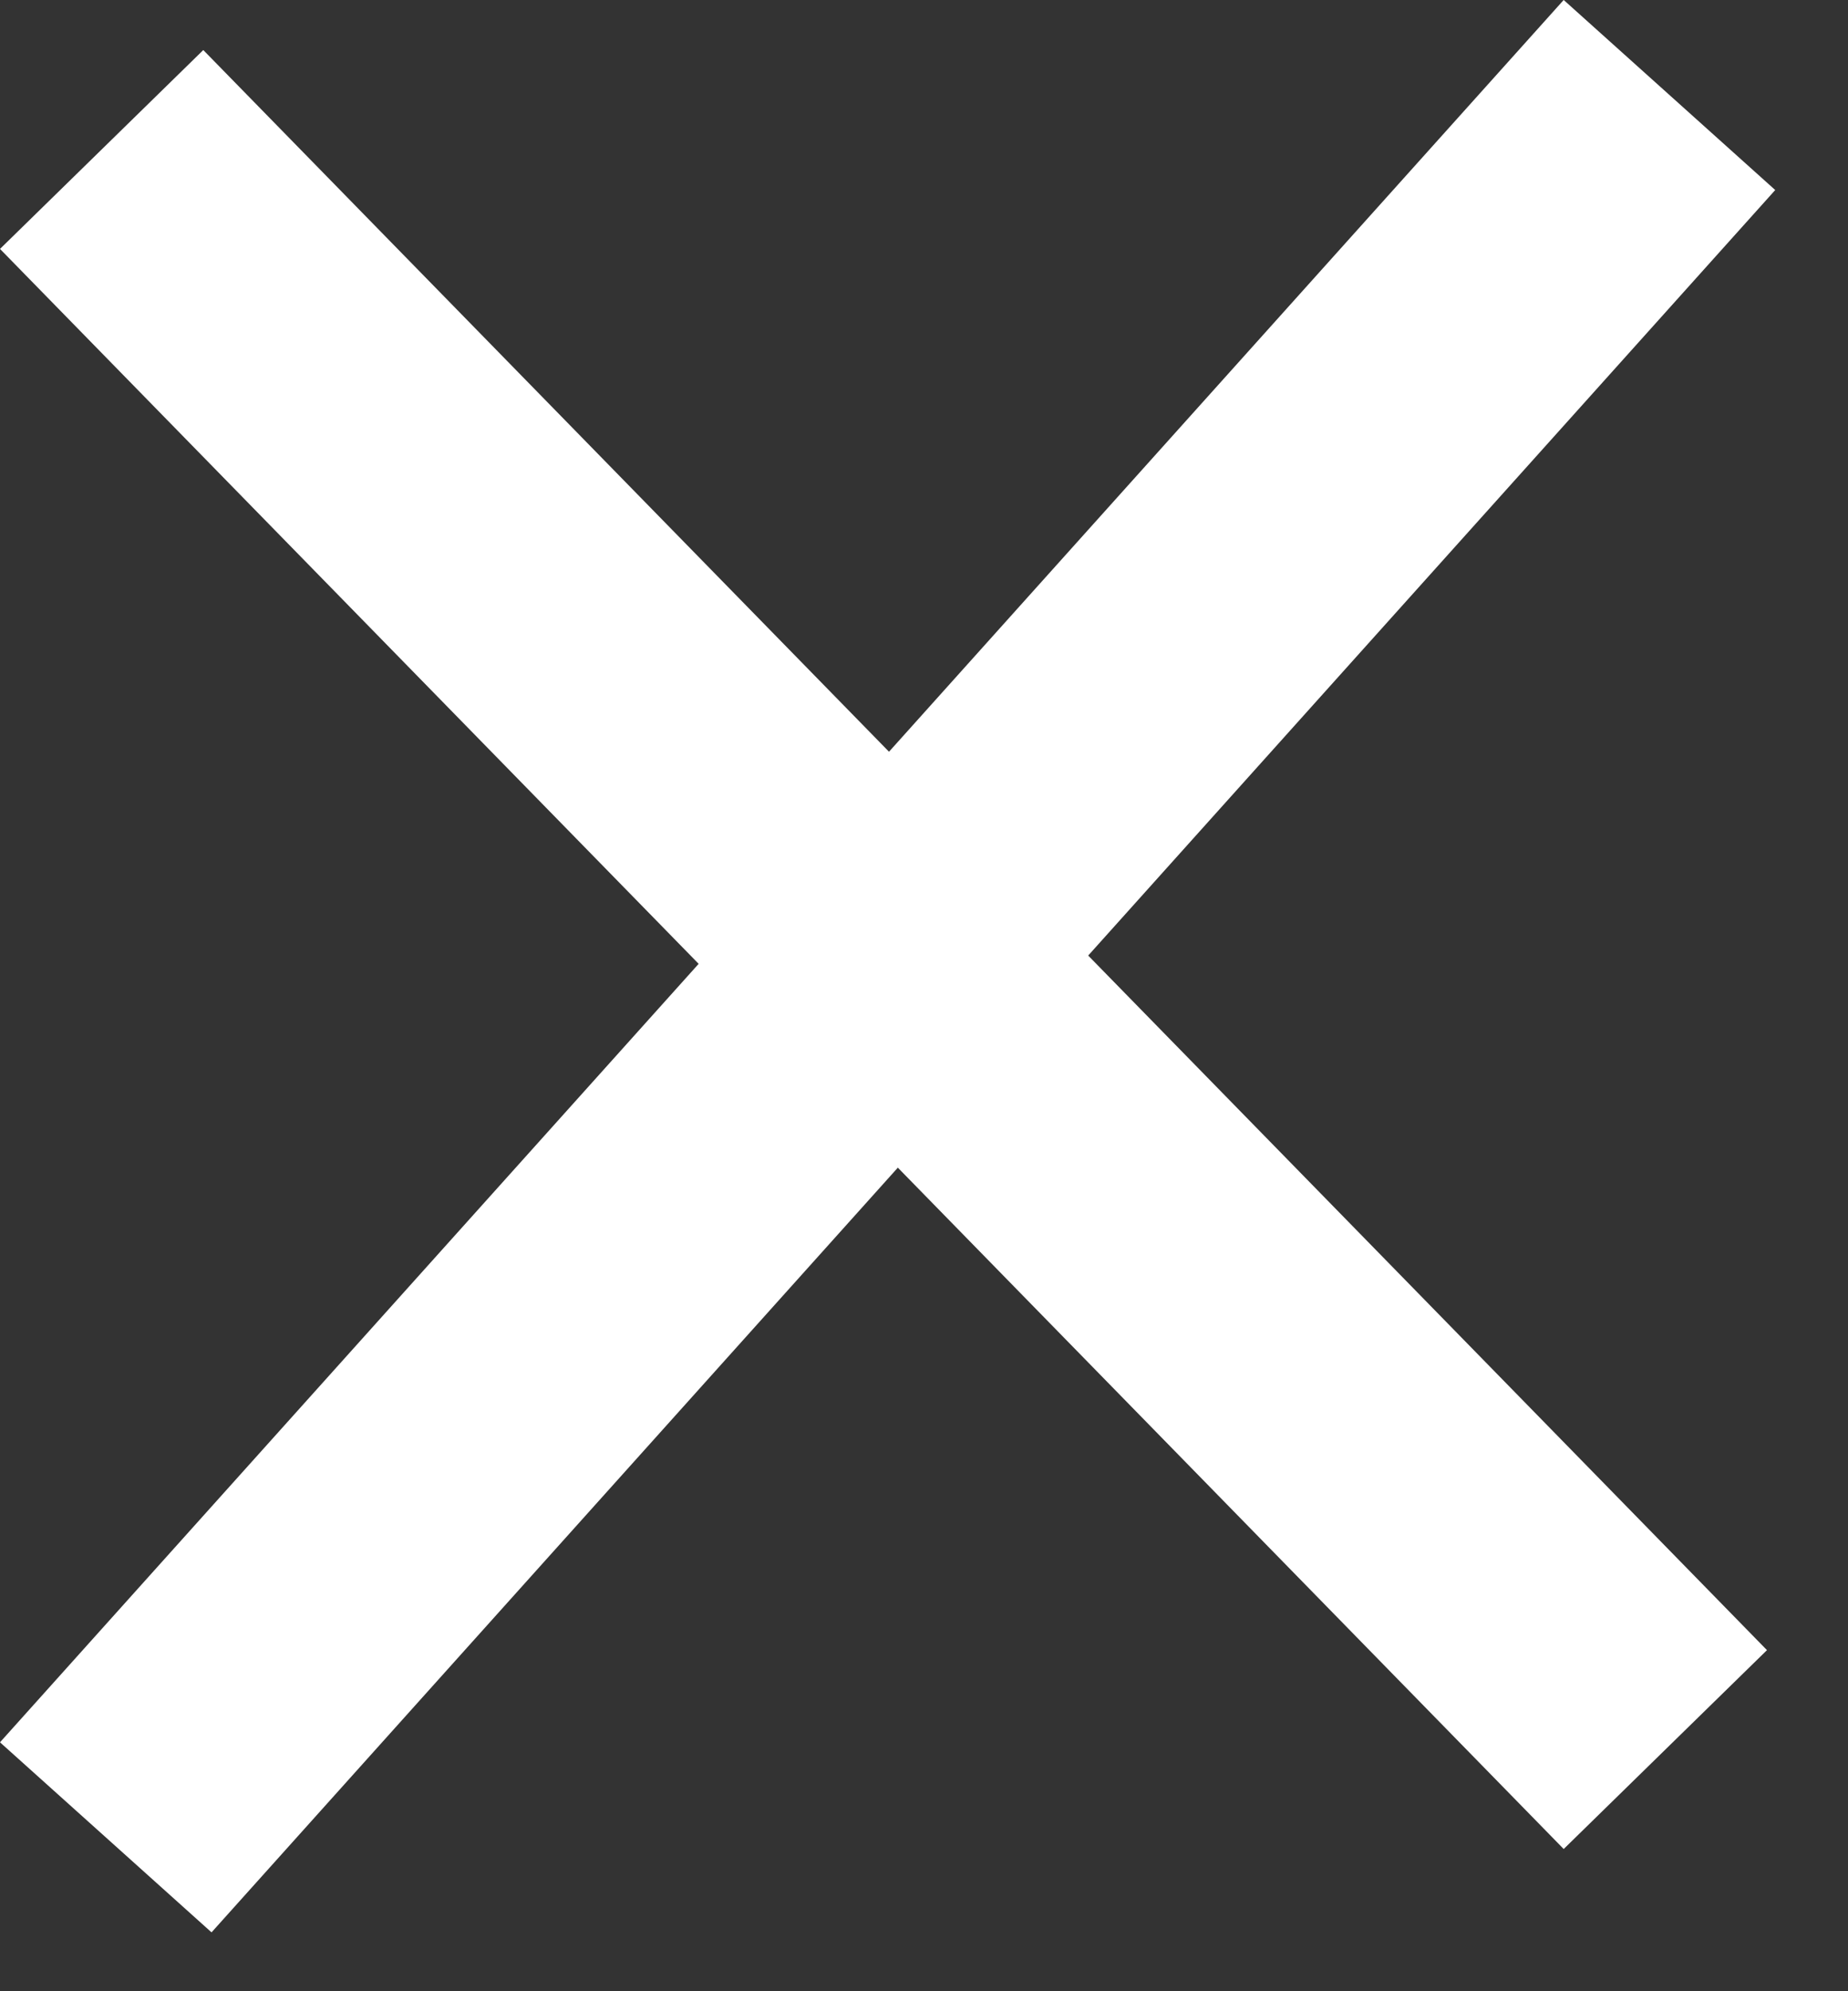 <svg width="13" height="14" viewBox="0 0 13 14" fill="none" xmlns="http://www.w3.org/2000/svg">
<rect x="0" y="0" width="13" height="14" fill="#333333" stroke="none"/>
<line x1="0.715" y1="1.051" x2="11.715" y2="12.301" stroke="white" stroke-width="2"/>
<line x1="11.744" y1="0.668" x2="0.744" y2="12.918" stroke="white" stroke-width="2"/>
</svg>
